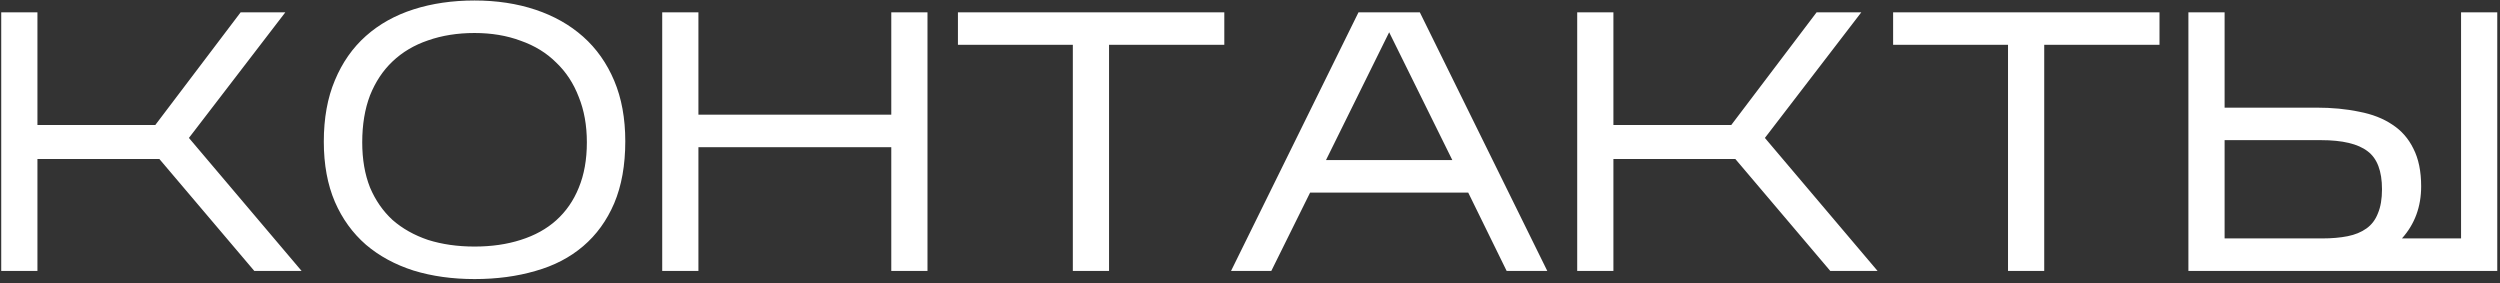 <?xml version="1.0" encoding="UTF-8"?> <svg xmlns="http://www.w3.org/2000/svg" width="203" height="23" viewBox="0 0 203 23" fill="none"><rect x="0" y="0" width="203" height="23" fill="#333333" stroke="none"/> <path d="M3.04 12.91V22H0.1V1H3.04V10.15H12.61L19.54 1H23.17L15.34 11.2L24.49 22H20.65L12.94 12.91H3.04ZM50.773 11.47C50.773 13.41 50.473 15.09 49.873 16.51C49.273 17.91 48.433 19.07 47.353 19.99C46.273 20.91 44.983 21.58 43.483 22C41.983 22.44 40.333 22.66 38.533 22.66C36.733 22.66 35.083 22.43 33.583 21.97C32.083 21.49 30.793 20.79 29.713 19.87C28.633 18.93 27.793 17.77 27.193 16.39C26.593 14.99 26.293 13.36 26.293 11.5C26.293 9.6 26.593 7.94 27.193 6.52C27.793 5.08 28.633 3.88 29.713 2.92C30.793 1.96 32.083 1.24 33.583 0.76C35.083 0.28 36.733 0.04 38.533 0.04C40.333 0.04 41.983 0.29 43.483 0.79C44.983 1.29 46.273 2.02 47.353 2.98C48.433 3.94 49.273 5.13 49.873 6.55C50.473 7.97 50.773 9.61 50.773 11.47ZM29.413 11.56C29.413 12.94 29.623 14.16 30.043 15.22C30.483 16.26 31.093 17.14 31.873 17.86C32.673 18.56 33.633 19.1 34.753 19.48C35.893 19.84 37.153 20.02 38.533 20.02C39.913 20.02 41.163 19.84 42.283 19.48C43.423 19.12 44.383 18.59 45.163 17.89C45.963 17.17 46.573 16.29 46.993 15.25C47.433 14.19 47.653 12.96 47.653 11.56C47.653 10.18 47.433 8.95 46.993 7.87C46.573 6.77 45.963 5.84 45.163 5.08C44.383 4.3 43.423 3.71 42.283 3.31C41.163 2.89 39.913 2.68 38.533 2.68C37.153 2.68 35.893 2.88 34.753 3.28C33.633 3.66 32.673 4.23 31.873 4.99C31.093 5.73 30.483 6.65 30.043 7.75C29.623 8.85 29.413 10.12 29.413 11.56ZM56.712 11.95V22H53.772V1H56.712V9.31H72.372V1H75.312V22H72.372V11.95H56.712ZM90.054 3.64V22H87.114V3.64H77.784V1H99.414V3.64H90.054ZM106.38 15.64L103.23 22H99.96L110.31 1H115.29L125.64 22H122.34L119.22 15.64H106.38ZM107.67 13H117.93L112.8 2.62L107.67 13ZM131.009 12.91V22H128.069V1H131.009V10.15H140.579L147.509 1H151.139L143.309 11.2L152.459 22H148.619L140.909 12.91H131.009ZM165.991 3.64V22H163.051V3.64H153.721V1H175.351V3.64H165.991ZM202.778 1V22H177.698V1H180.638V8.74H188.078C189.358 8.74 190.518 8.85 191.558 9.07C192.618 9.27 193.518 9.62 194.258 10.12C194.998 10.6 195.568 11.25 195.968 12.07C196.388 12.89 196.598 13.91 196.598 15.13C196.598 16.79 196.078 18.2 195.038 19.36H199.838V1H202.778ZM180.638 19.36H188.558C189.338 19.36 190.028 19.3 190.628 19.18C191.228 19.06 191.738 18.85 192.158 18.55C192.578 18.25 192.888 17.84 193.088 17.32C193.308 16.8 193.418 16.15 193.418 15.37C193.418 13.89 193.028 12.86 192.248 12.28C191.468 11.68 190.208 11.38 188.468 11.38H180.638V19.36Z" fill="white"></path> </svg> 